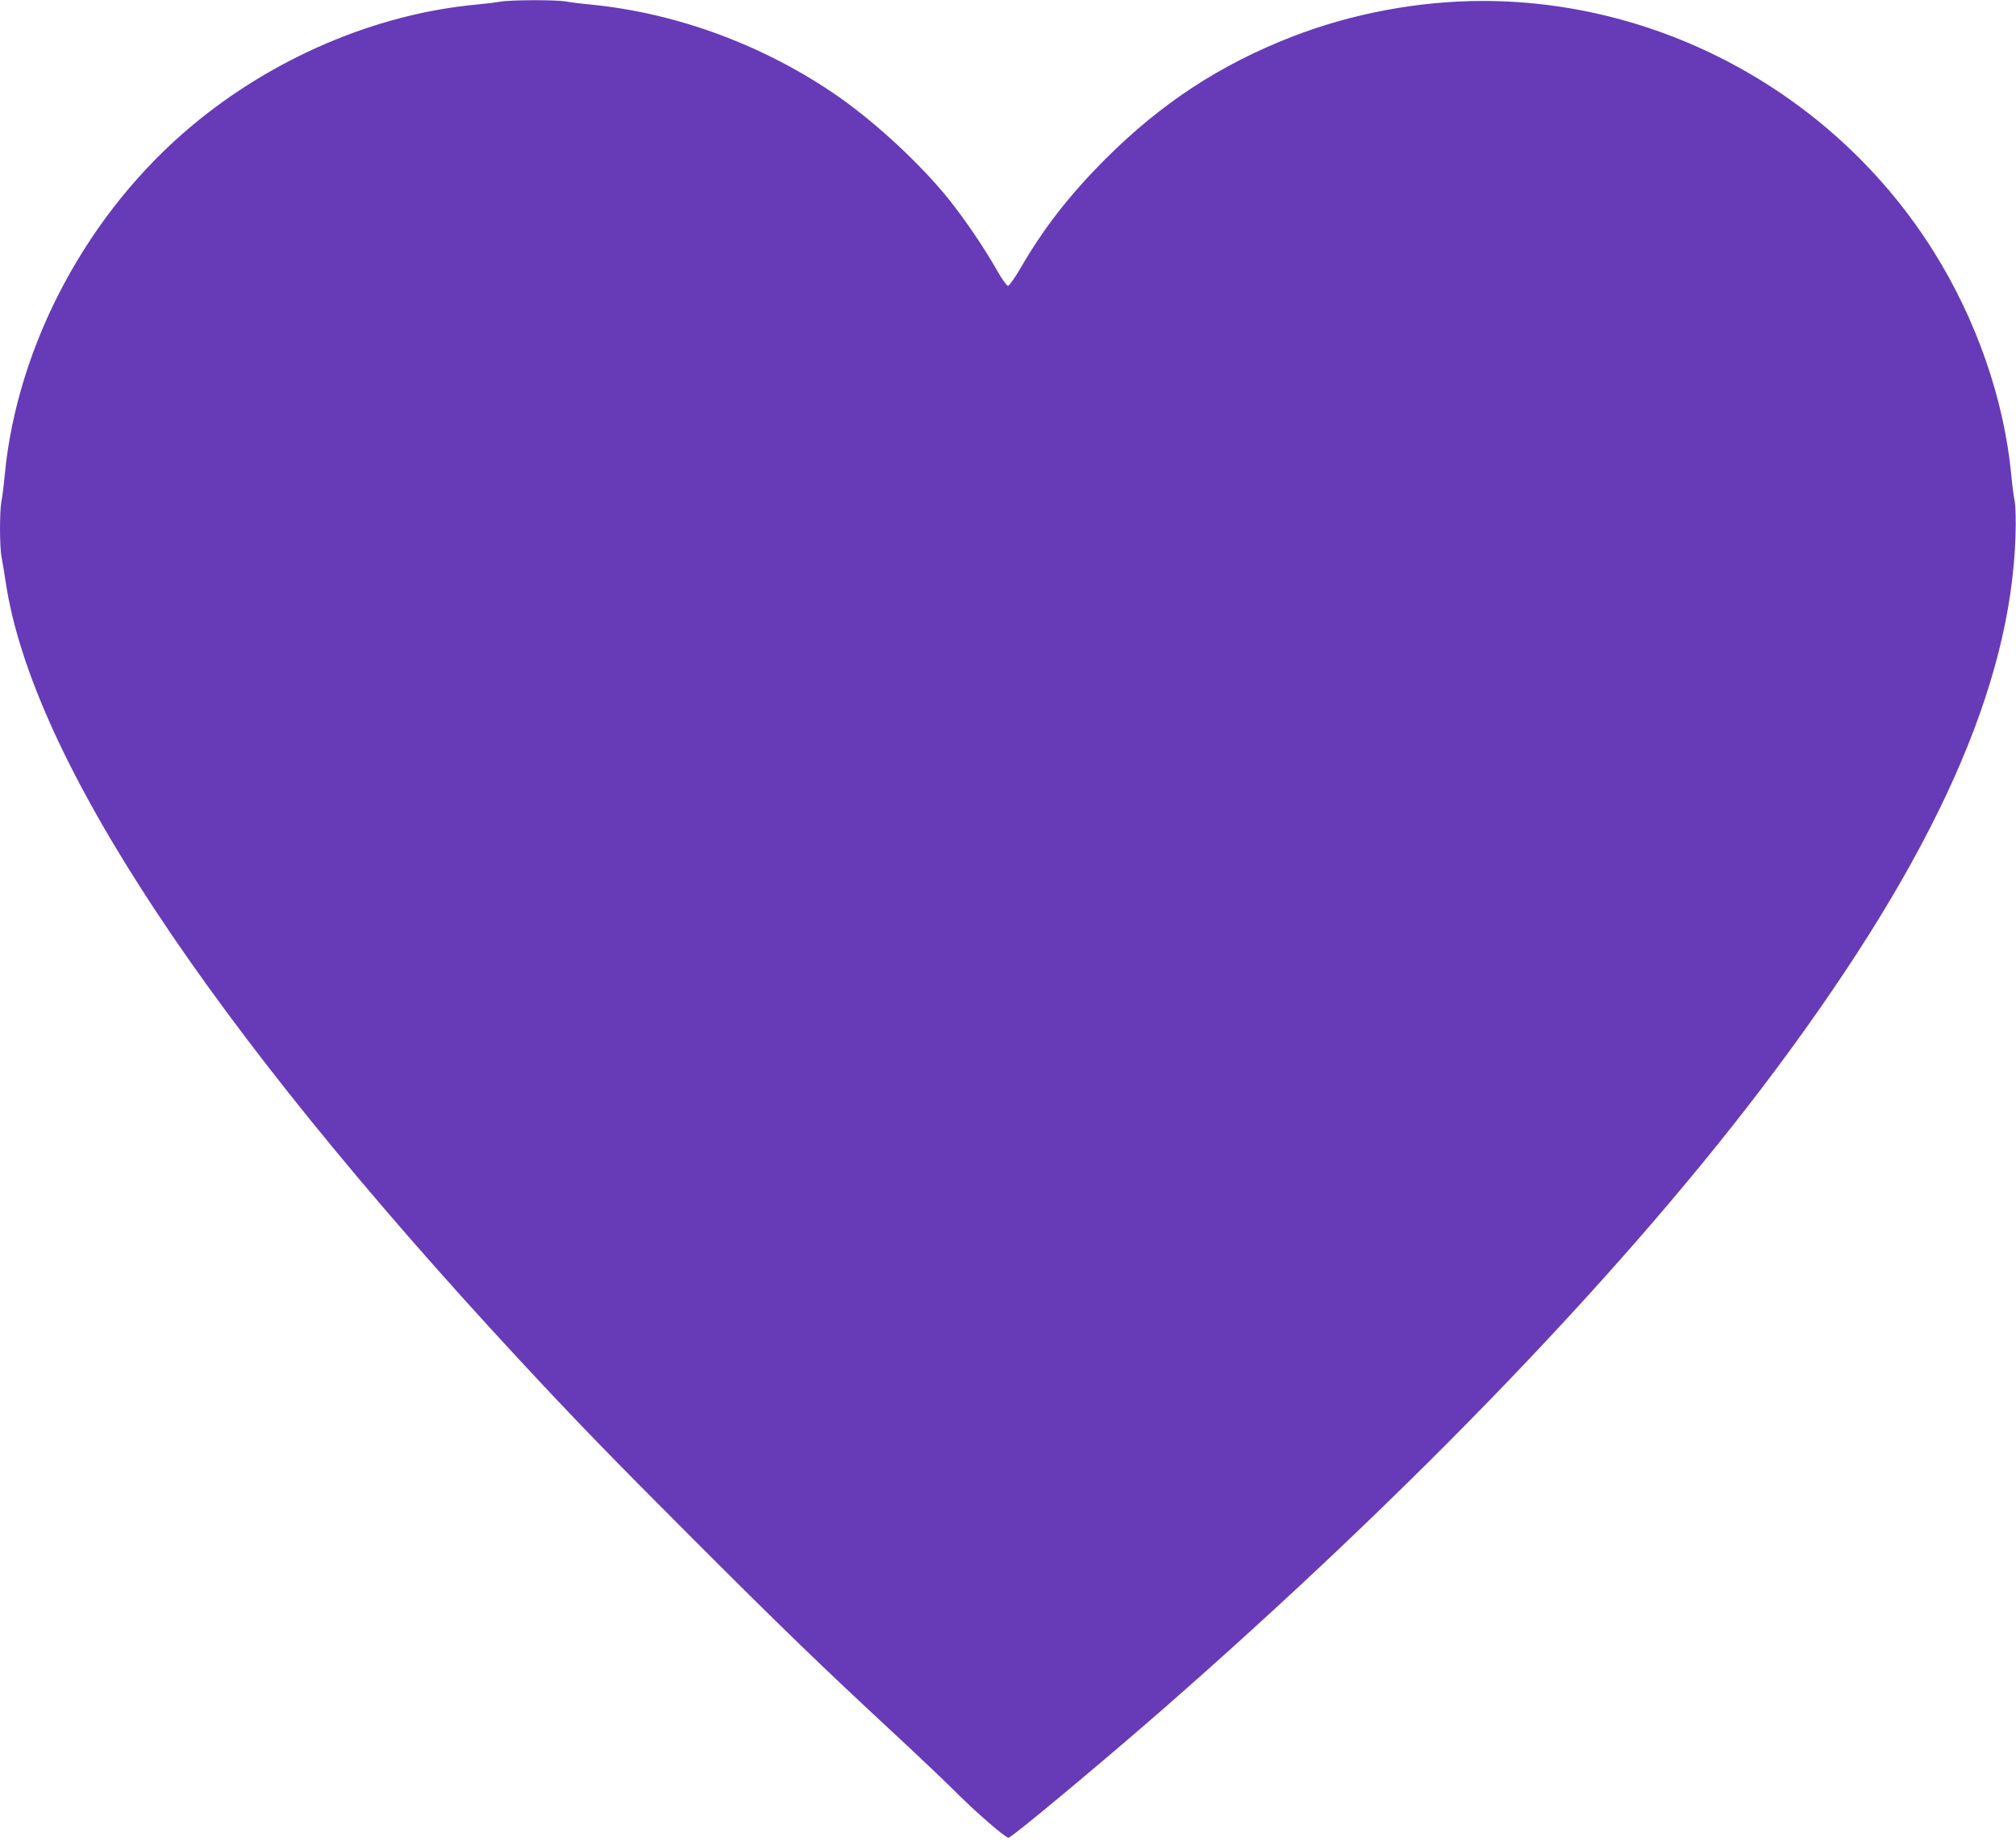 <?xml version="1.0" standalone="no"?>
<!DOCTYPE svg PUBLIC "-//W3C//DTD SVG 20010904//EN"
 "http://www.w3.org/TR/2001/REC-SVG-20010904/DTD/svg10.dtd">
<svg version="1.0" xmlns="http://www.w3.org/2000/svg"
 width="1280pt" height="1169pt" viewBox="0 0 1280 1169"
 preserveAspectRatio="xMidYMid meet">
<g transform="translate(0,1169) scale(0.1,-0.1)"
fill="#673ab7" stroke="none">
<path d="M3175 11679 c-22 -4 -94 -13 -160 -19 -633 -61 -1283 -339 -1795
-767 -662 -552 -1110 -1388 -1190 -2218 -6 -66 -15 -142 -21 -168 -12 -63 -12
-292 1 -354 5 -26 17 -97 26 -158 167 -1113 1281 -2802 3249 -4925 368 -397
592 -628 1124 -1160 567 -567 798 -790 1261 -1220 151 -140 322 -302 380 -360
146 -147 337 -312 354 -308 26 6 553 445 951 791 1623 1417 3006 2858 3924
4092 1006 1350 1491 2433 1518 3390 3 90 0 182 -5 210 -6 28 -16 104 -22 170
-46 479 -220 982 -491 1415 -615 985 -1709 1594 -2864 1594 -408 0 -834 -80
-1214 -228 -458 -179 -828 -422 -1182 -775 -231 -232 -393 -440 -544 -701 -34
-58 -68 -105 -75 -105 -8 0 -38 43 -68 95 -76 136 -206 328 -308 455 -177 220
-458 482 -700 651 -462 322 -1017 529 -1564 584 -63 6 -139 15 -169 21 -65 11
-359 10 -416 -2z"/>
</g>
</svg>
